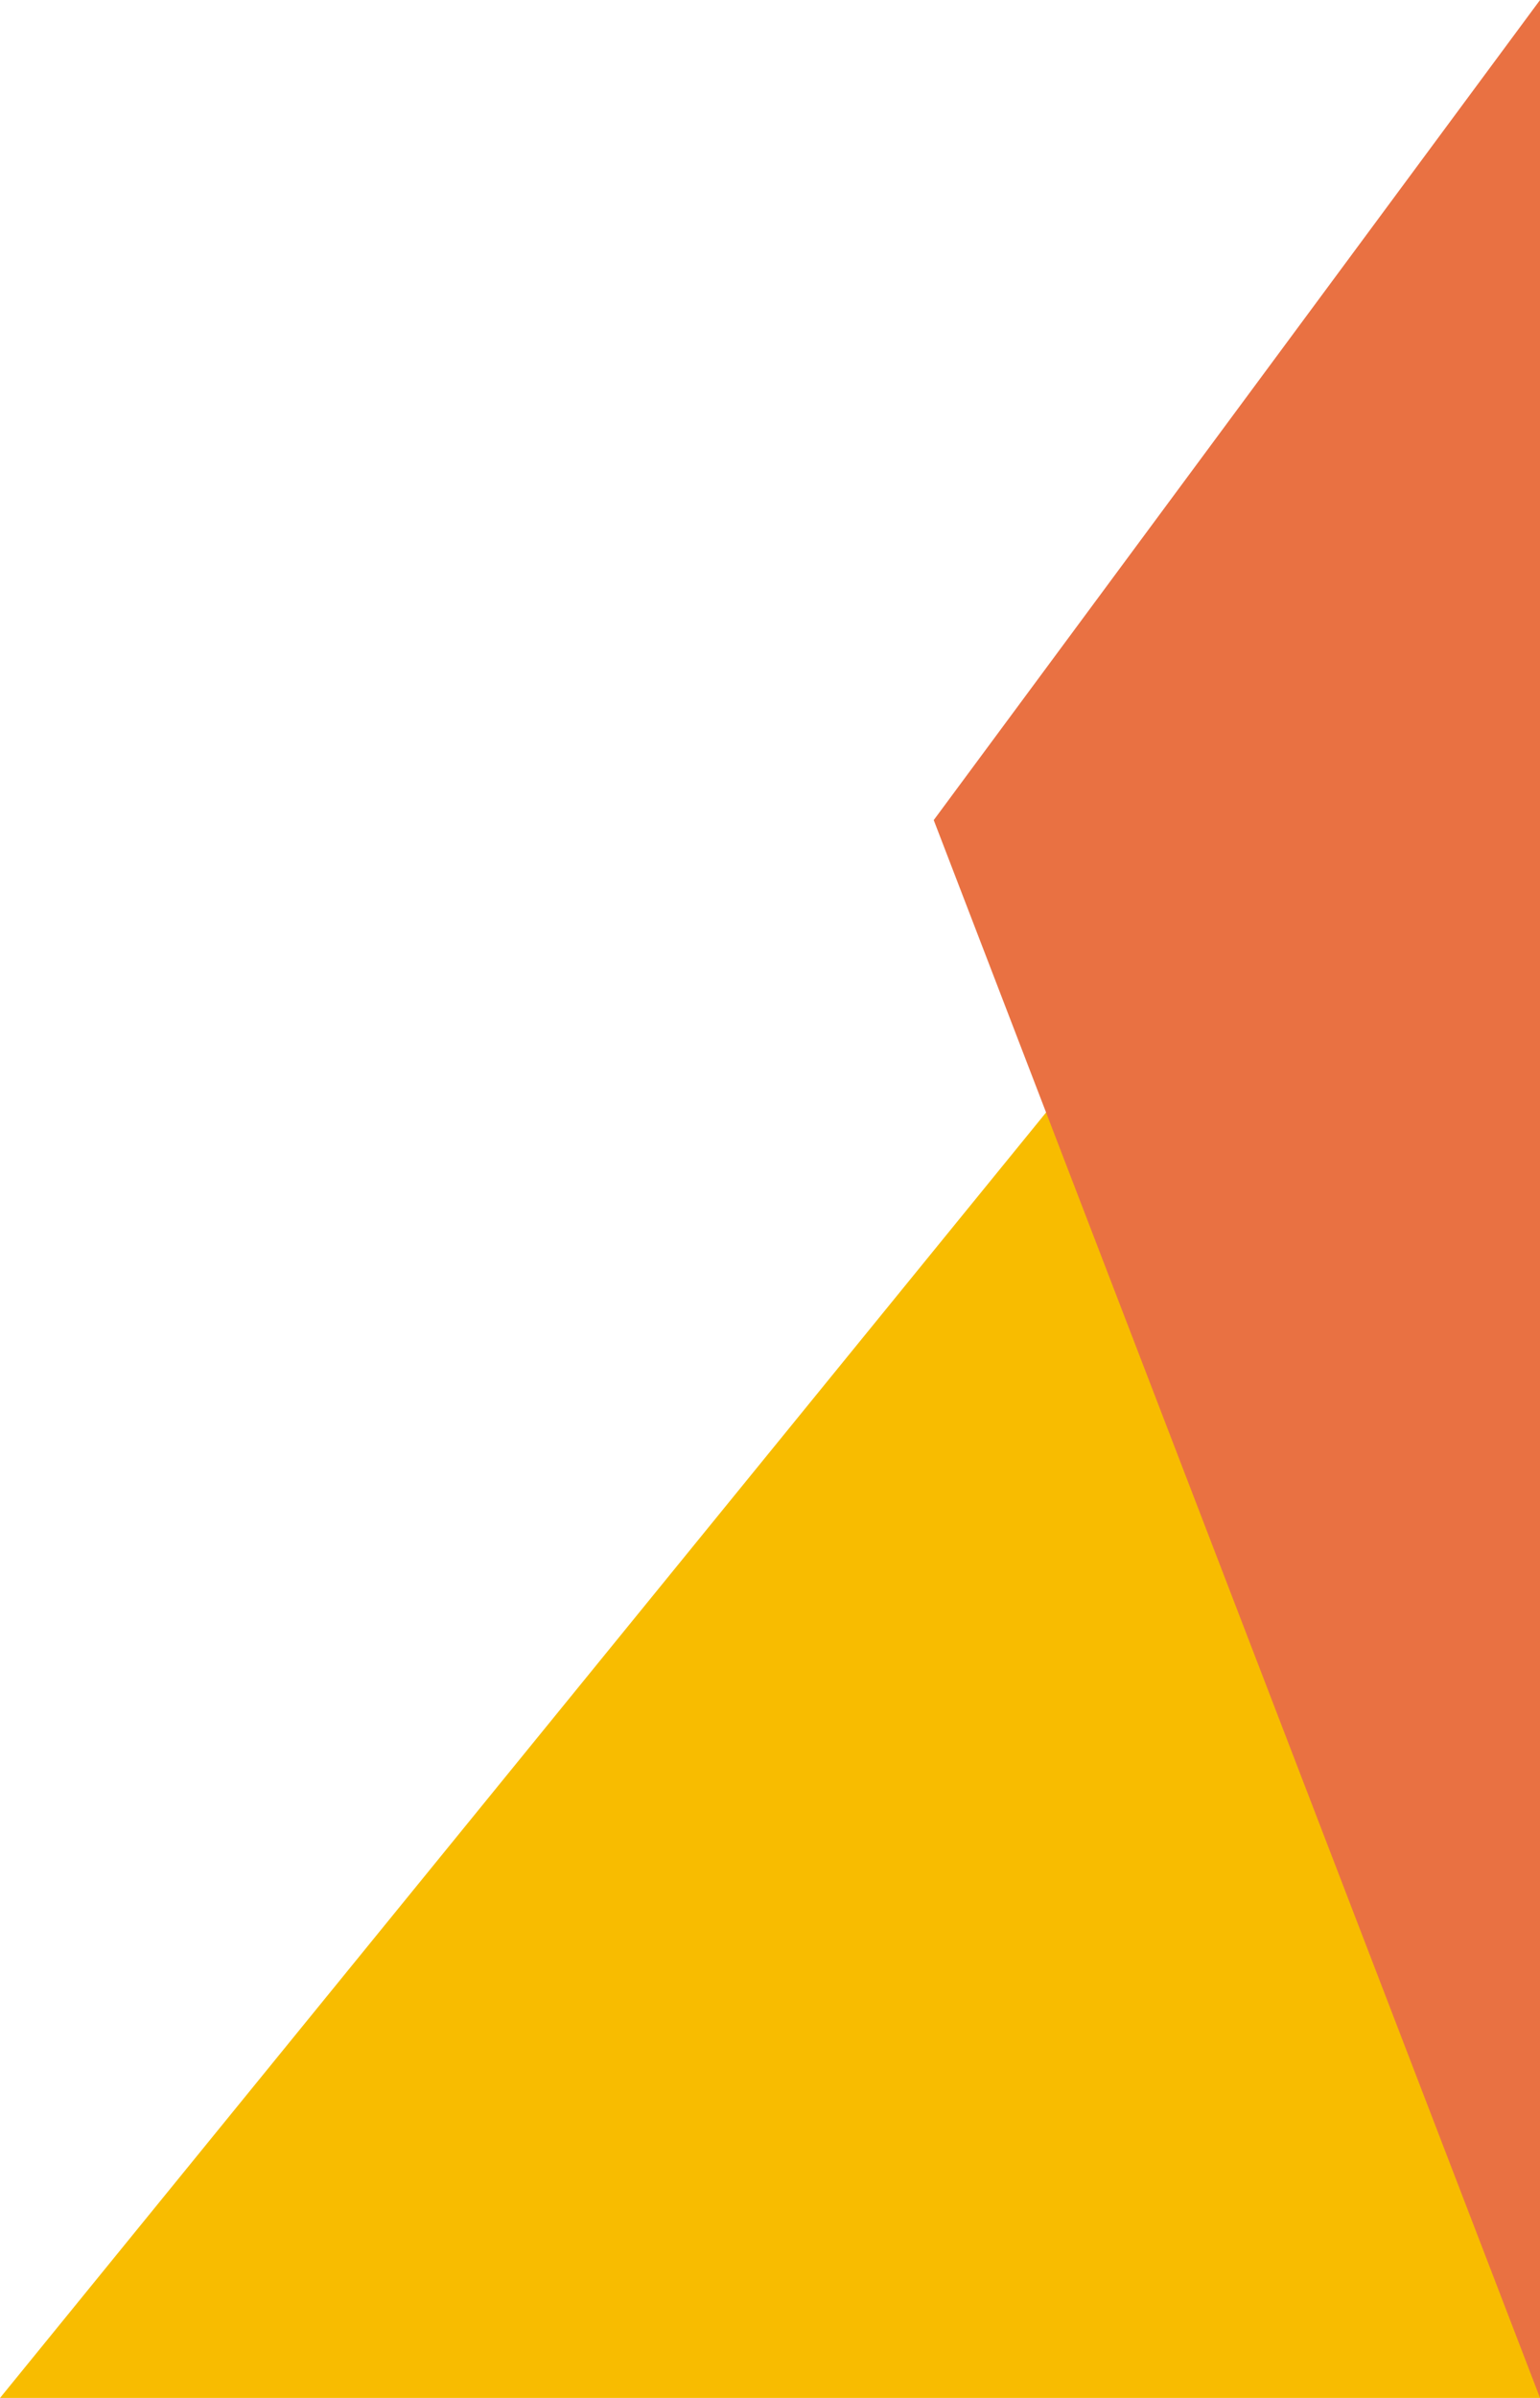 <?xml version="1.0" encoding="UTF-8"?>
<!DOCTYPE svg PUBLIC '-//W3C//DTD SVG 1.0//EN'
          'http://www.w3.org/TR/2001/REC-SVG-20010904/DTD/svg10.dtd'>
<svg clip-rule="evenodd" fill-rule="evenodd" height="2314.0" preserveAspectRatio="xMidYMid meet" stroke-linejoin="round" stroke-miterlimit="2" version="1.0" viewBox="756.4 343.0 1487.2 2314.0" width="1487.2" xmlns="http://www.w3.org/2000/svg" xmlns:xlink="http://www.w3.org/1999/xlink" zoomAndPan="magnify"
><g
  ><g
    ><path d="M9624.33 0H12624.33V3000H9624.33z" fill="none" transform="translate(-9624.333)"
      /><g id="change1_1"
      ><path d="M1351,900L1351,532.978L1052.12,900L1351,900Z" fill="#f8bc00" transform="translate(-4478.933 -1821.35) scale(4.976)"
      /></g
      ><g id="change2_1"
      ><path d="M1351,434.956L1233.33,594L1351,900" fill="#e97142" transform="translate(-4478.933 -1821.35) scale(4.976)"
      /></g
    ></g
  ></g
></svg
>
